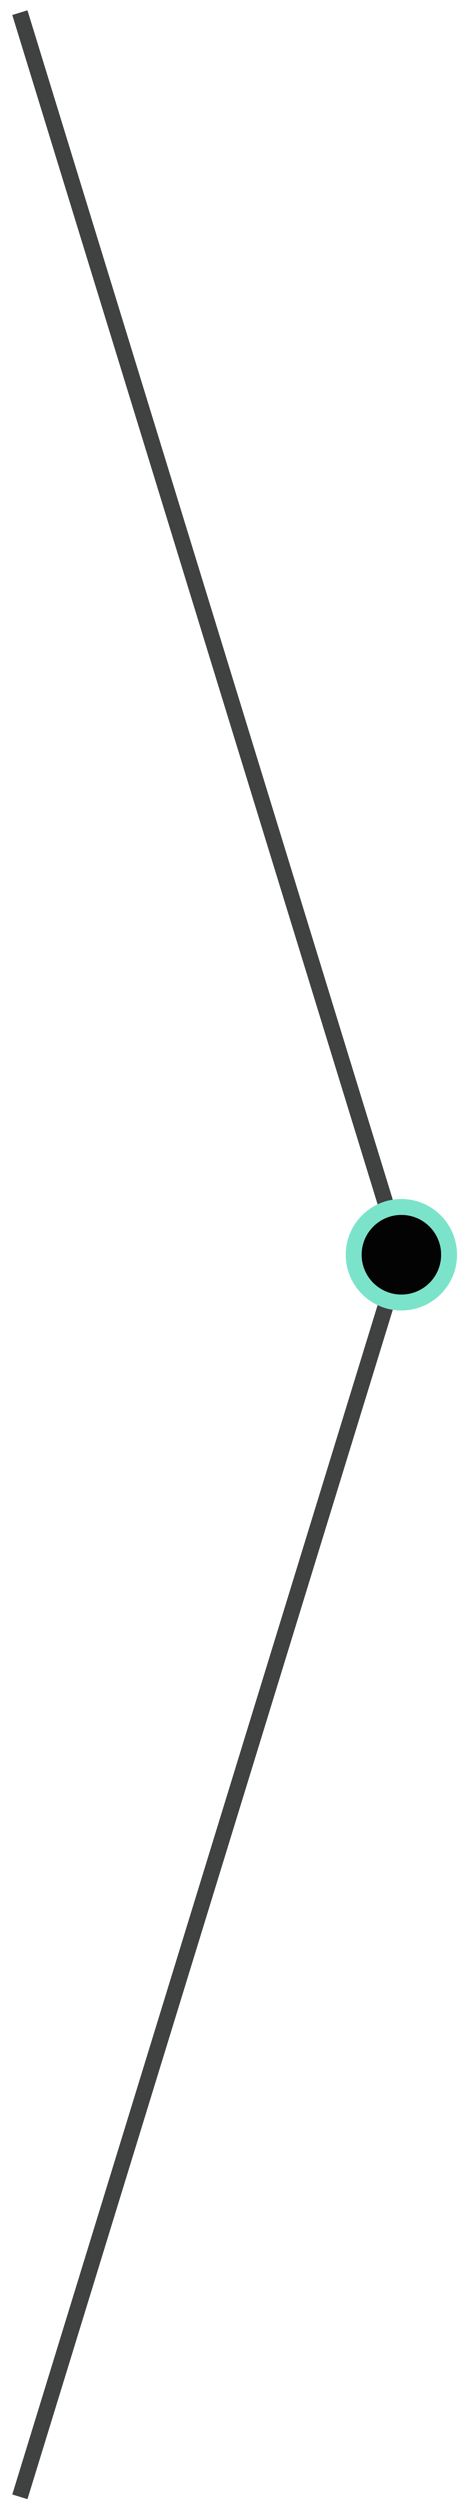 <?xml version="1.0" encoding="UTF-8"?>
<svg width="29px" height="157px" viewBox="0 0 29 157" version="1.1" xmlns="http://www.w3.org/2000/svg" xmlns:xlink="http://www.w3.org/1999/xlink">
    <!-- Generator: Sketch 47.1 (45422) - http://www.bohemiancoding.com/sketch -->
    <title>triangle-bracket-right-mobile</title>
    <desc>Created with Sketch.</desc>
    <defs></defs>
    <g id="Page-1" stroke="none" stroke-width="1" fill="none" fill-rule="evenodd">
        <g id="triangle-bracket-right-mobile" transform="translate(1, 0)">
            <polyline id="Shape" stroke="#404141" points="0.25 0.795 24.25 78.795 0.25 156.795"></polyline>
            <path d="M24.25,75.795 C22.593,75.795 21.25,77.138 21.25,78.795 C21.25,80.452 22.593,81.795 24.25,81.795 C25.907,81.795 27.25,80.452 27.25,78.795 C27.25,77.138 25.907,75.795 24.25,75.795 Z" id="Shape" stroke="#7CE3CB" fill="#030303" fill-rule="nonzero"></path>
        </g>
    </g>
</svg>